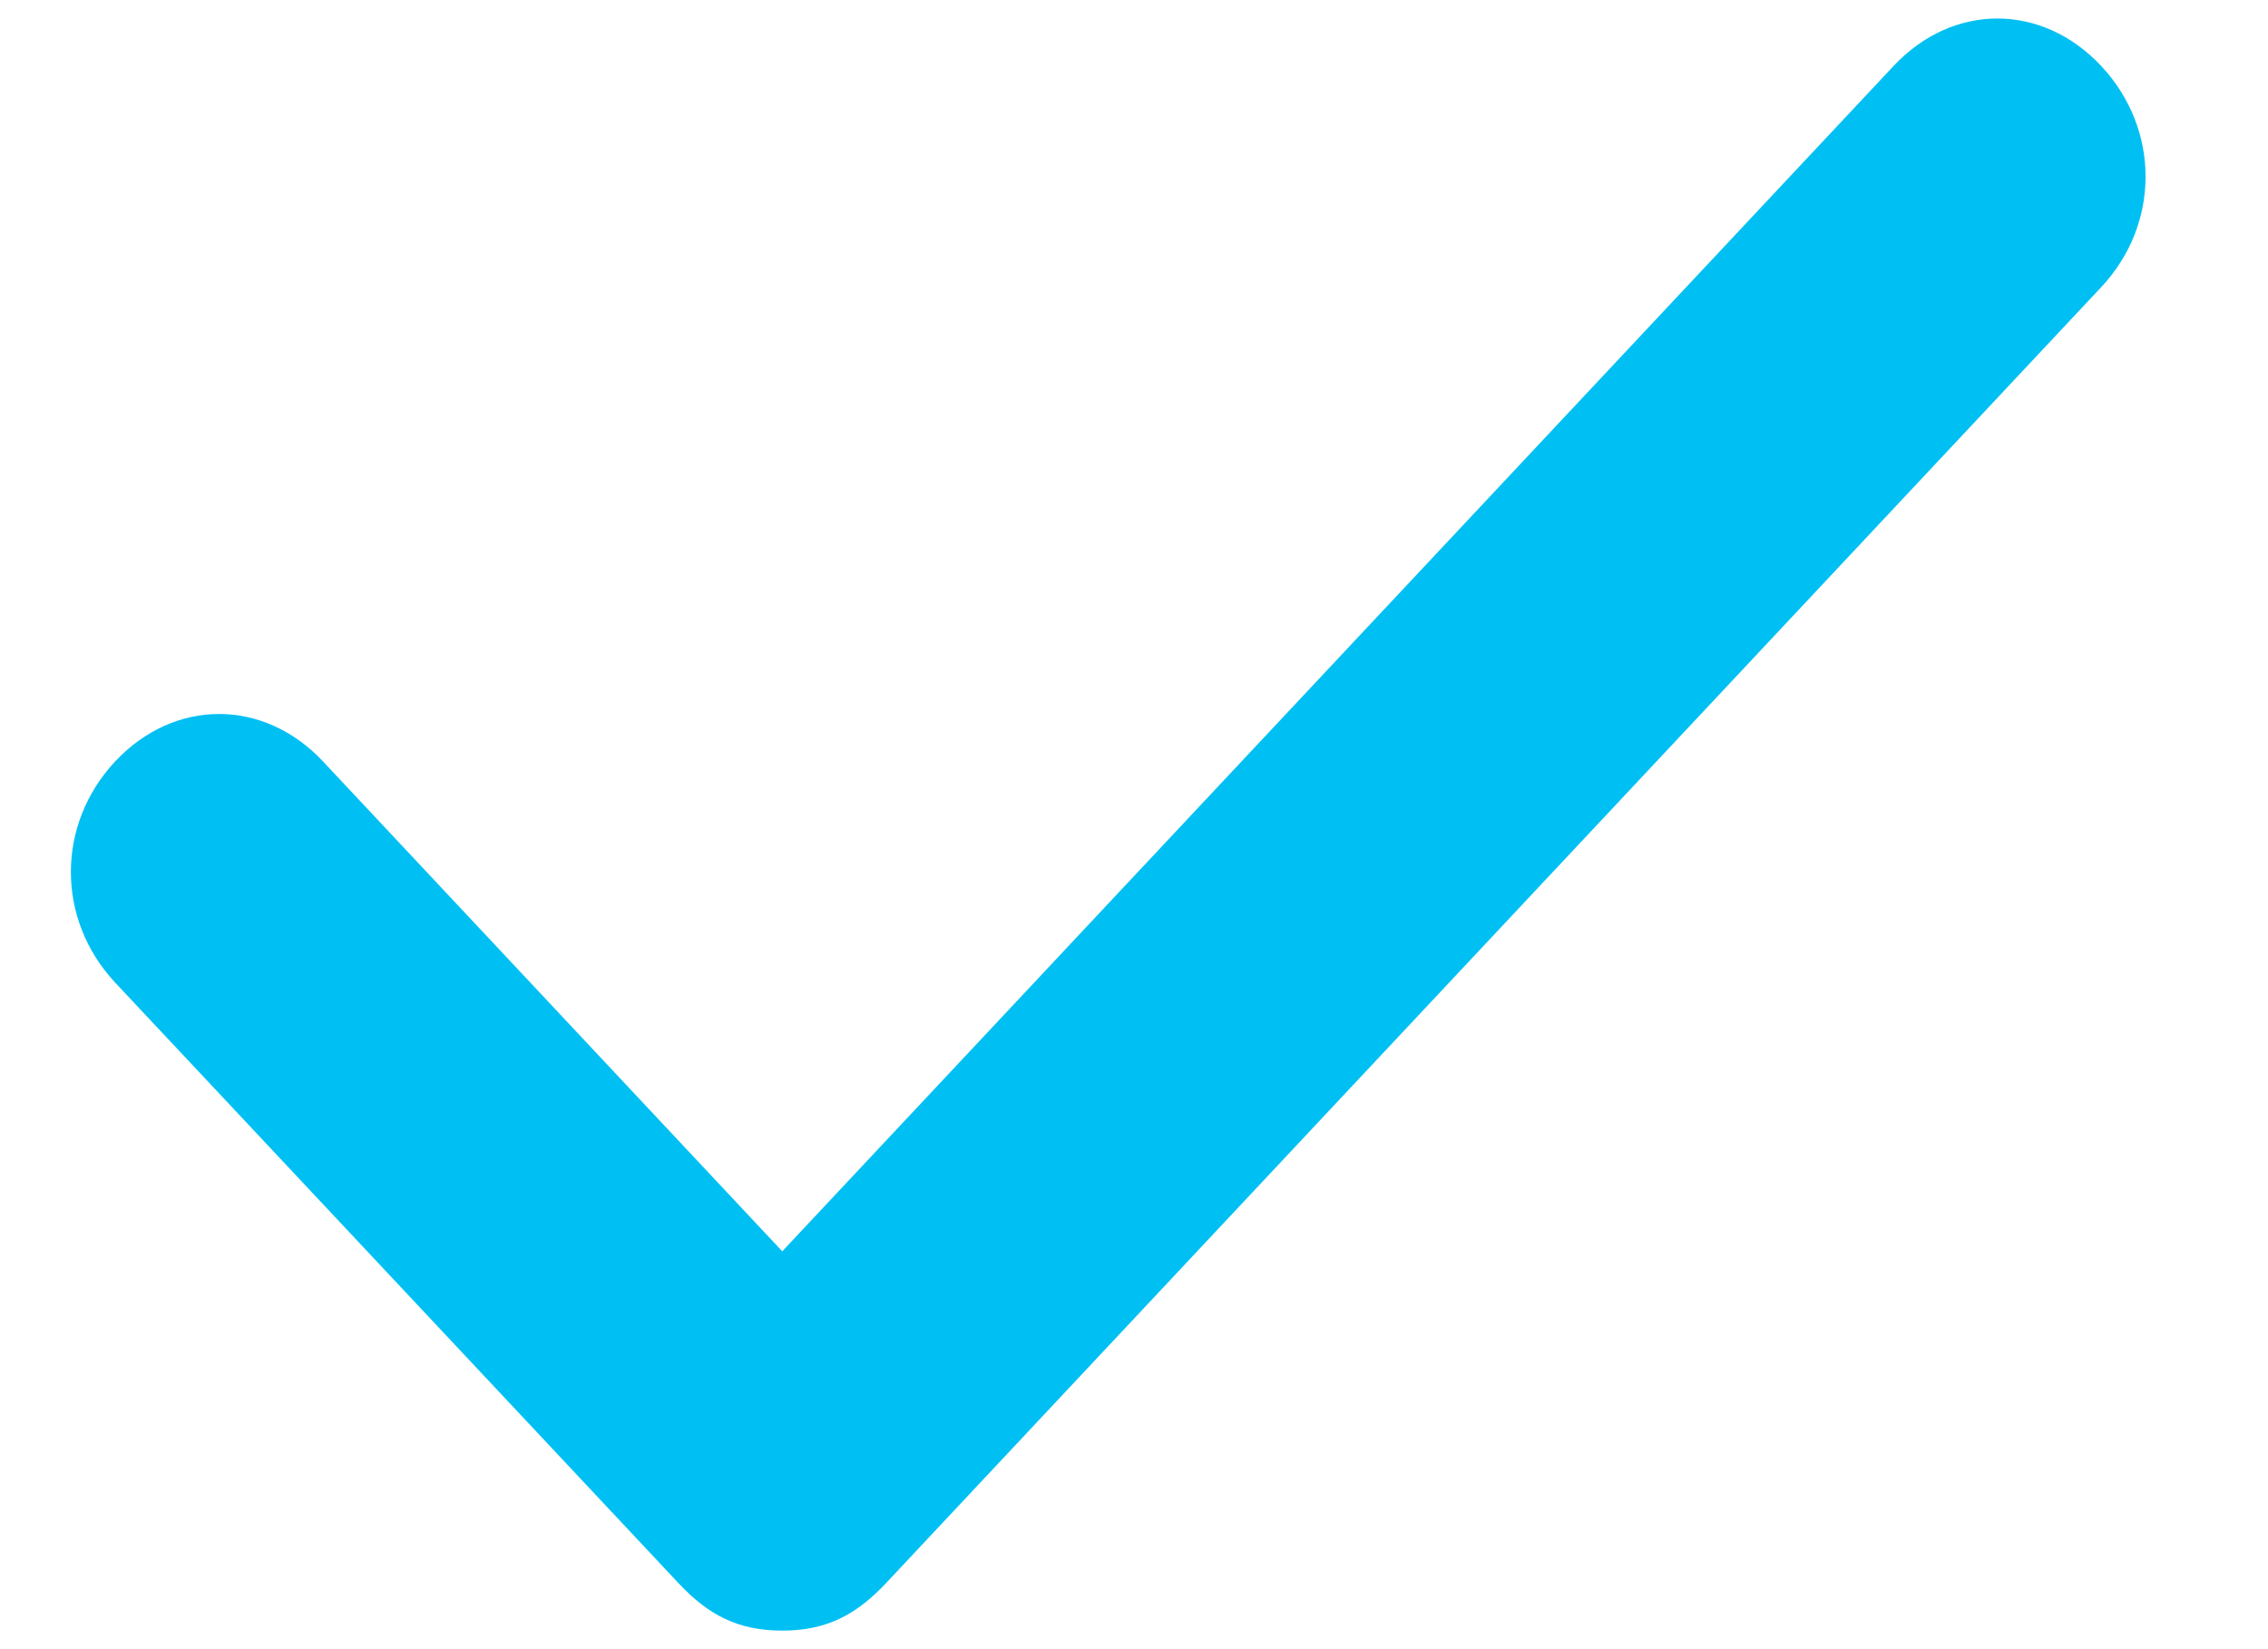 <?xml version="1.0" encoding="UTF-8"?>
<svg xmlns="http://www.w3.org/2000/svg" width="11" height="8" viewBox="0 0 11 8" fill="none">
  <path d="M10.191 0.32C9.903 0.013 9.472 0.013 9.184 0.32L3.794 6.07L1.566 3.693C1.278 3.387 0.847 3.387 0.559 3.693C0.272 4 0.272 4.46 0.559 4.767L3.291 7.68C3.434 7.833 3.578 7.91 3.794 7.91C4.009 7.91 4.153 7.833 4.297 7.68L10.191 1.393C10.478 1.087 10.478 0.627 10.191 0.32Z" fill="#00C0F3"></path>
</svg>

